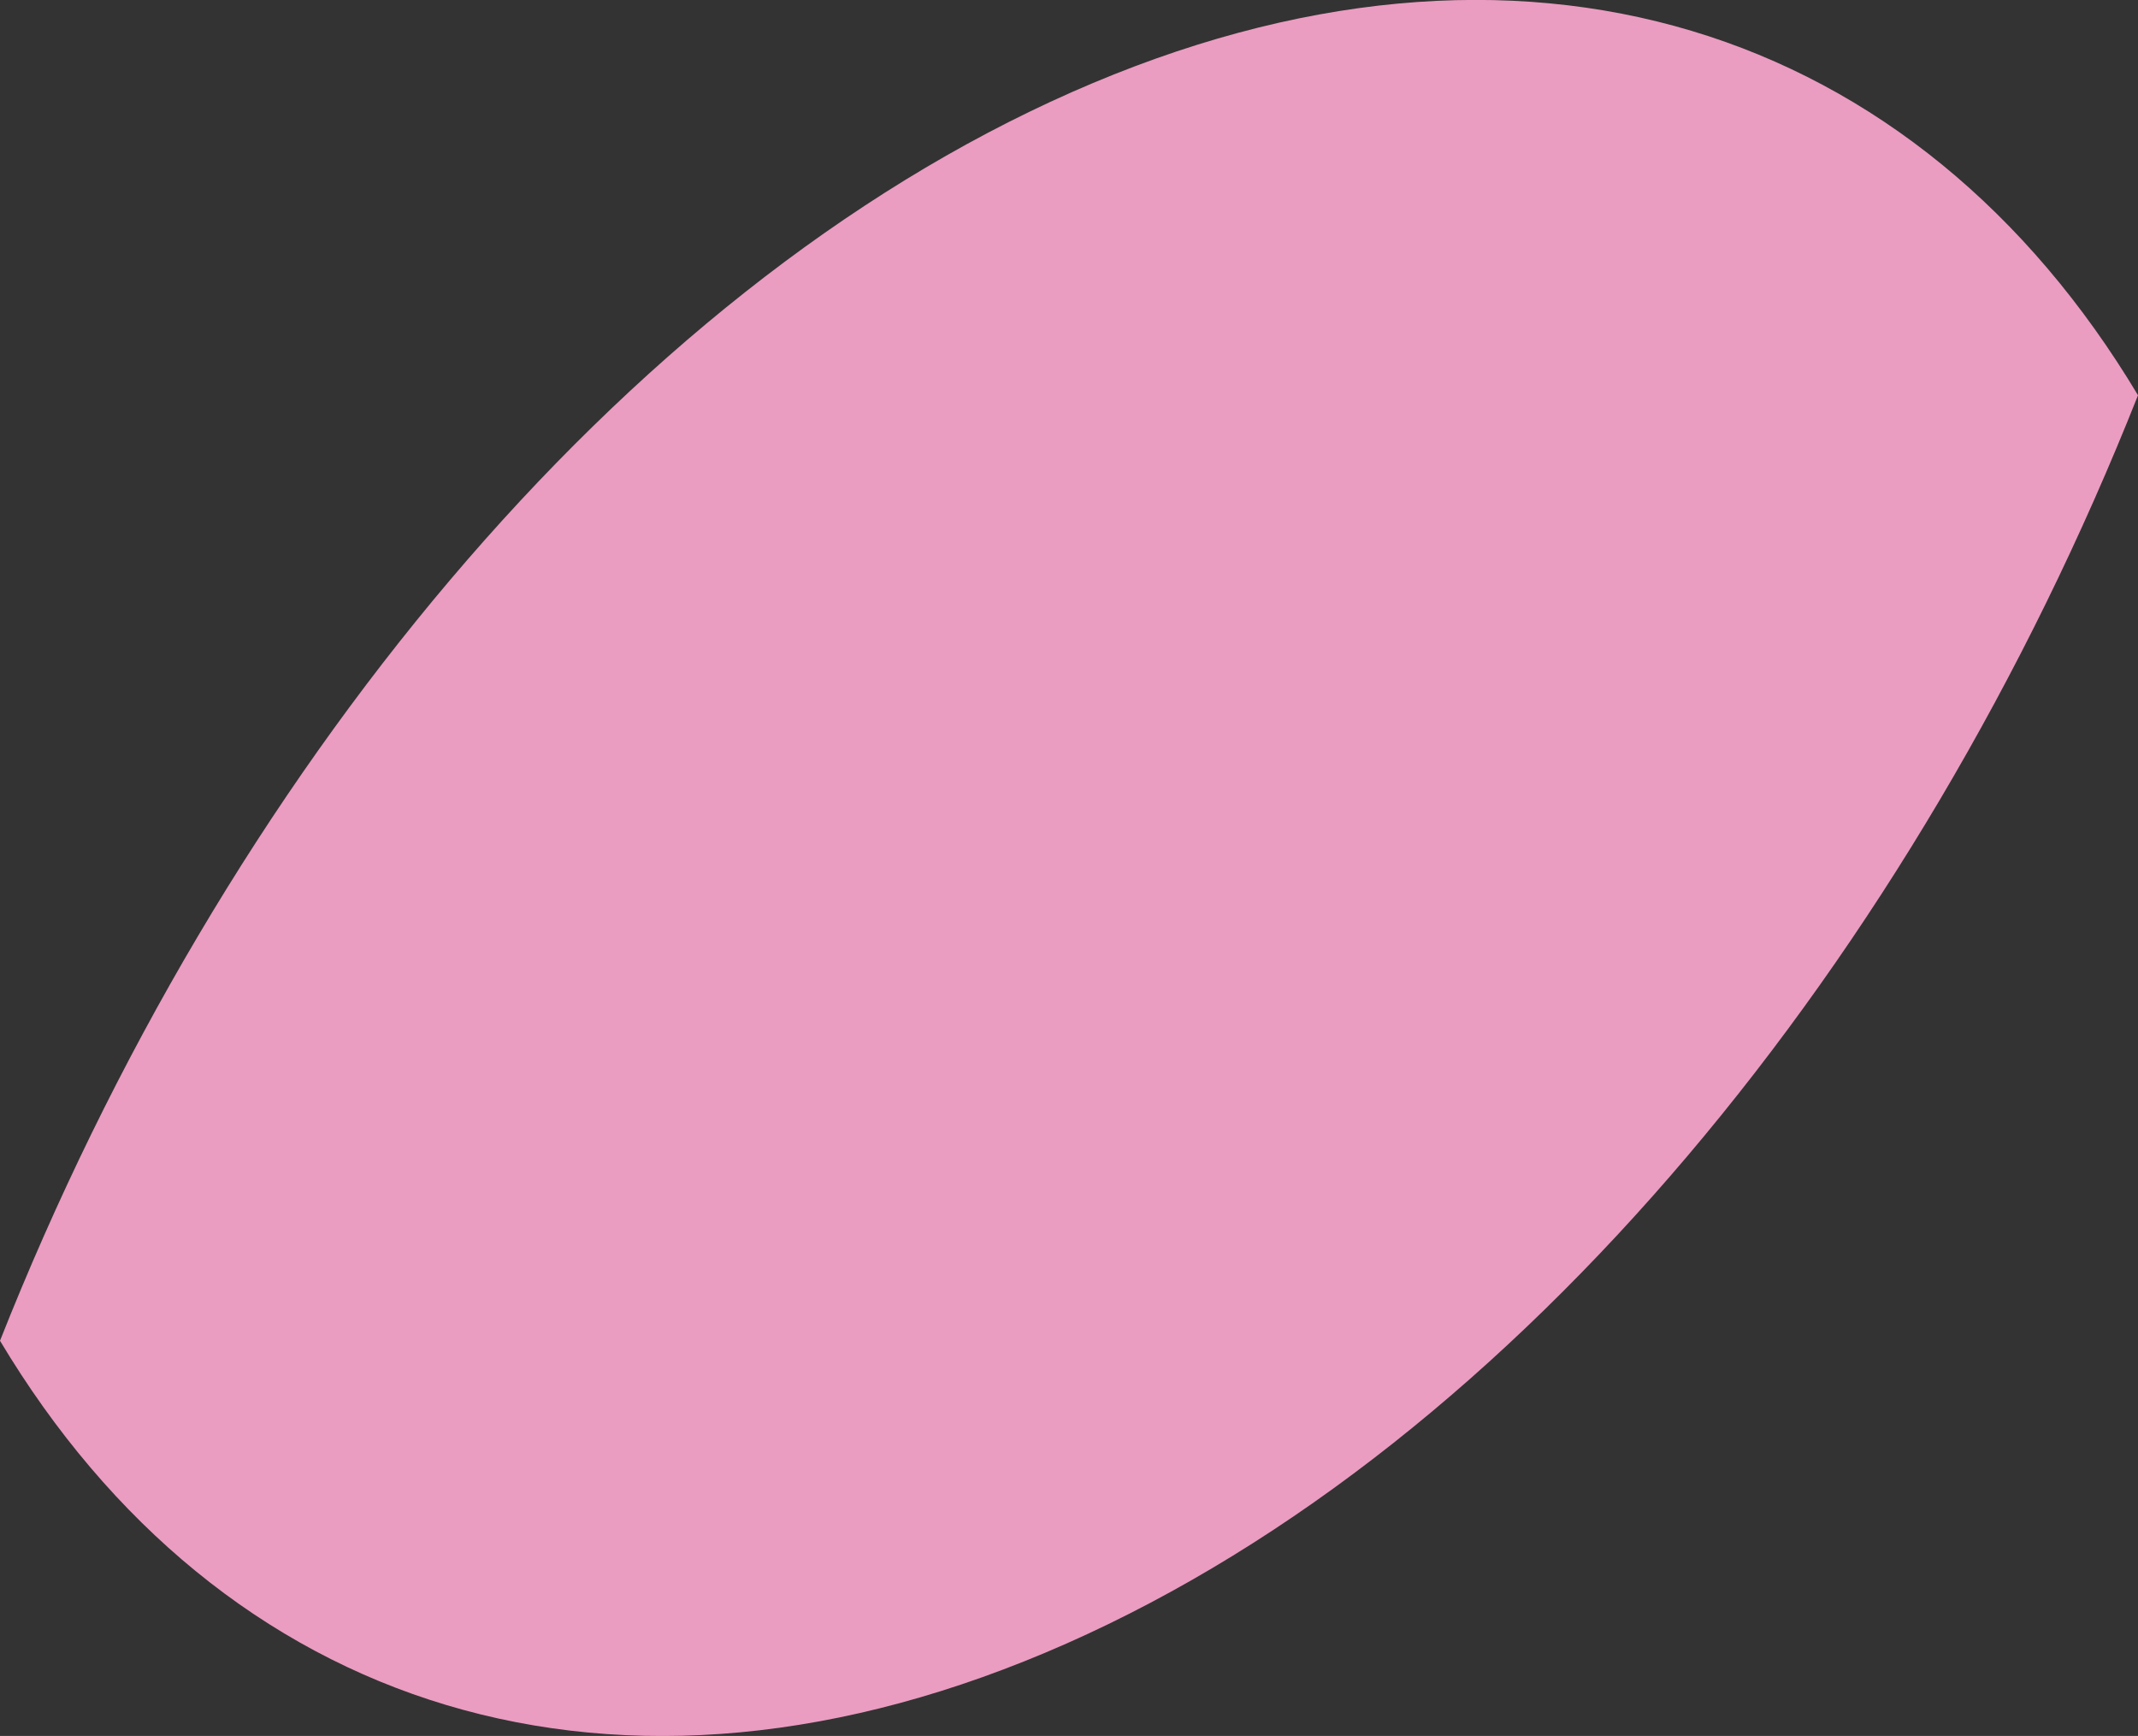 <svg xmlns="http://www.w3.org/2000/svg" xmlns:xlink="http://www.w3.org/1999/xlink" width="49.378" height="40.094" viewBox="0 0 49.378 40.094"><rect x="0" y="0" width="49.378" height="40.094" fill="#333333" stroke="none"/><defs><linearGradient id="a" x1="-6.647" y1="-5.667" x2="-6.369" y2="-5.667" gradientUnits="objectBoundingBox"><stop offset="0" stop-color="#fdf5f9"/><stop offset="1" stop-color="#eb9cc1"/></linearGradient></defs><path d="M1142.186,752.046c-10.43,4.618-19.548,1.5-24.63-6.994,5.154-13.021,14.321-24.228,24.752-28.837s19.539-1.5,24.626,7C1161.774,736.232,1152.6,747.436,1142.186,752.046Z" transform="translate(-1117.556 -714.086)" fill="url(#a)"/></svg>
